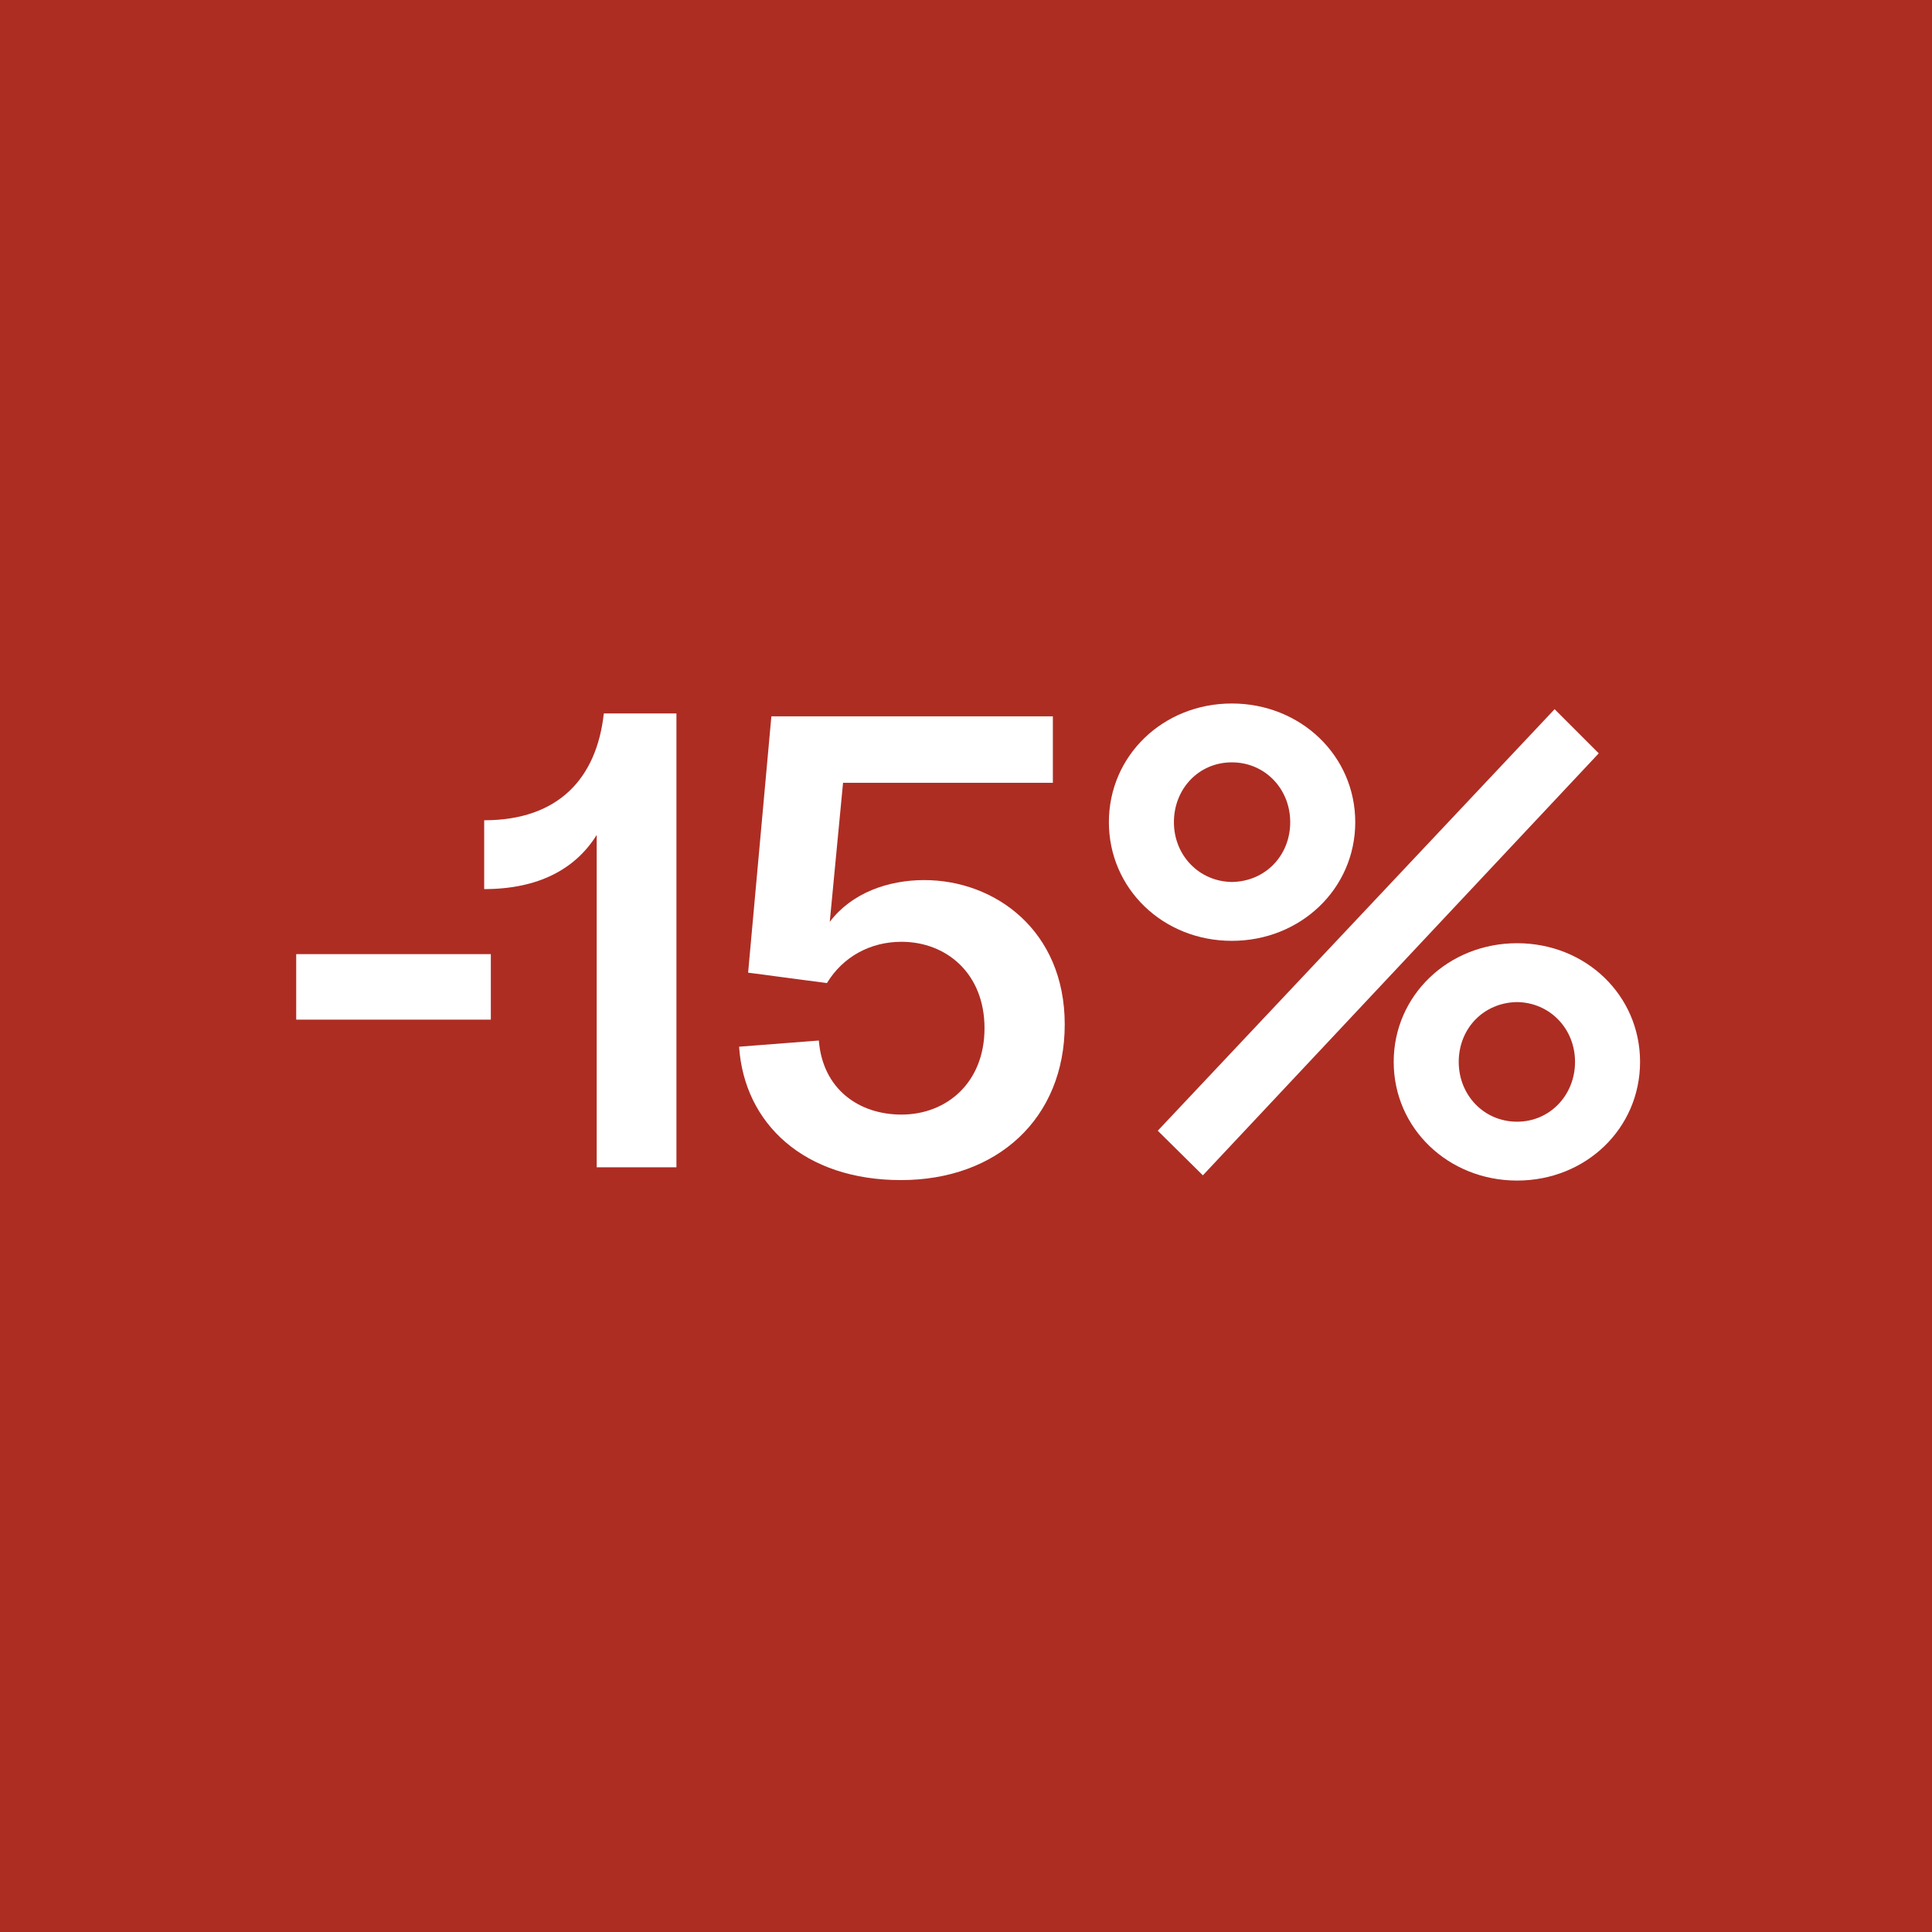 <?xml version="1.0" encoding="UTF-8"?>
<svg id="Calque_1" xmlns="http://www.w3.org/2000/svg" width="40.7" height="40.7" version="1.1" viewBox="0 0 40.7 40.7">
  <!-- Generator: Adobe Illustrator 29.5.1, SVG Export Plug-In . SVG Version: 2.1.0 Build 141)  -->
  <defs>
    <style>
      .st0 {
        fill: #ad2d23;
      }

      .st1 {
        fill: #fff;
      }
    </style>
  </defs>
  <rect class="st0" width="40.7" height="40.7"/>
  <g>
    <path class="st1" d="M6.24,20.1h4.1v1.38h-4.1v-1.38Z"/>
    <path class="st1" d="M10.2,18.73v-1.45c1.56,0,2.37-.88,2.52-2.25h1.53v9.56h-1.68v-7c-.45.72-1.23,1.14-2.37,1.14Z"/>
    <path class="st1" d="M15.57,22.05l1.68-.13c.08,1.02.84,1.56,1.74,1.56.95,0,1.75-.67,1.75-1.82s-.8-1.82-1.75-1.82c-.65,0-1.23.31-1.57.87l-1.66-.22.49-5.4h5.93v1.4h-4.42l-.28,2.93c.46-.61,1.23-.88,1.99-.88,1.49,0,2.96,1.06,2.96,3.04s-1.42,3.28-3.45,3.28-3.3-1.18-3.41-2.81Z"/>
    <path class="st1" d="M23.36,17.32c0-1.4,1.14-2.5,2.59-2.5s2.6,1.1,2.6,2.5-1.15,2.5-2.6,2.5-2.59-1.1-2.59-2.5ZM32.74,14.93l.94.94-8.34,8.89-.95-.94,8.36-8.88ZM25.95,18.58c.71-.01,1.23-.56,1.23-1.26s-.53-1.26-1.23-1.26-1.22.56-1.22,1.26.53,1.25,1.22,1.26ZM31.96,19.87c1.45,0,2.59,1.1,2.59,2.5s-1.14,2.5-2.59,2.5-2.6-1.1-2.6-2.5,1.15-2.5,2.6-2.5ZM31.96,23.63c.69,0,1.22-.56,1.22-1.26s-.53-1.25-1.22-1.26c-.71.01-1.23.56-1.23,1.26s.53,1.26,1.23,1.26Z"/>
  </g>
</svg>